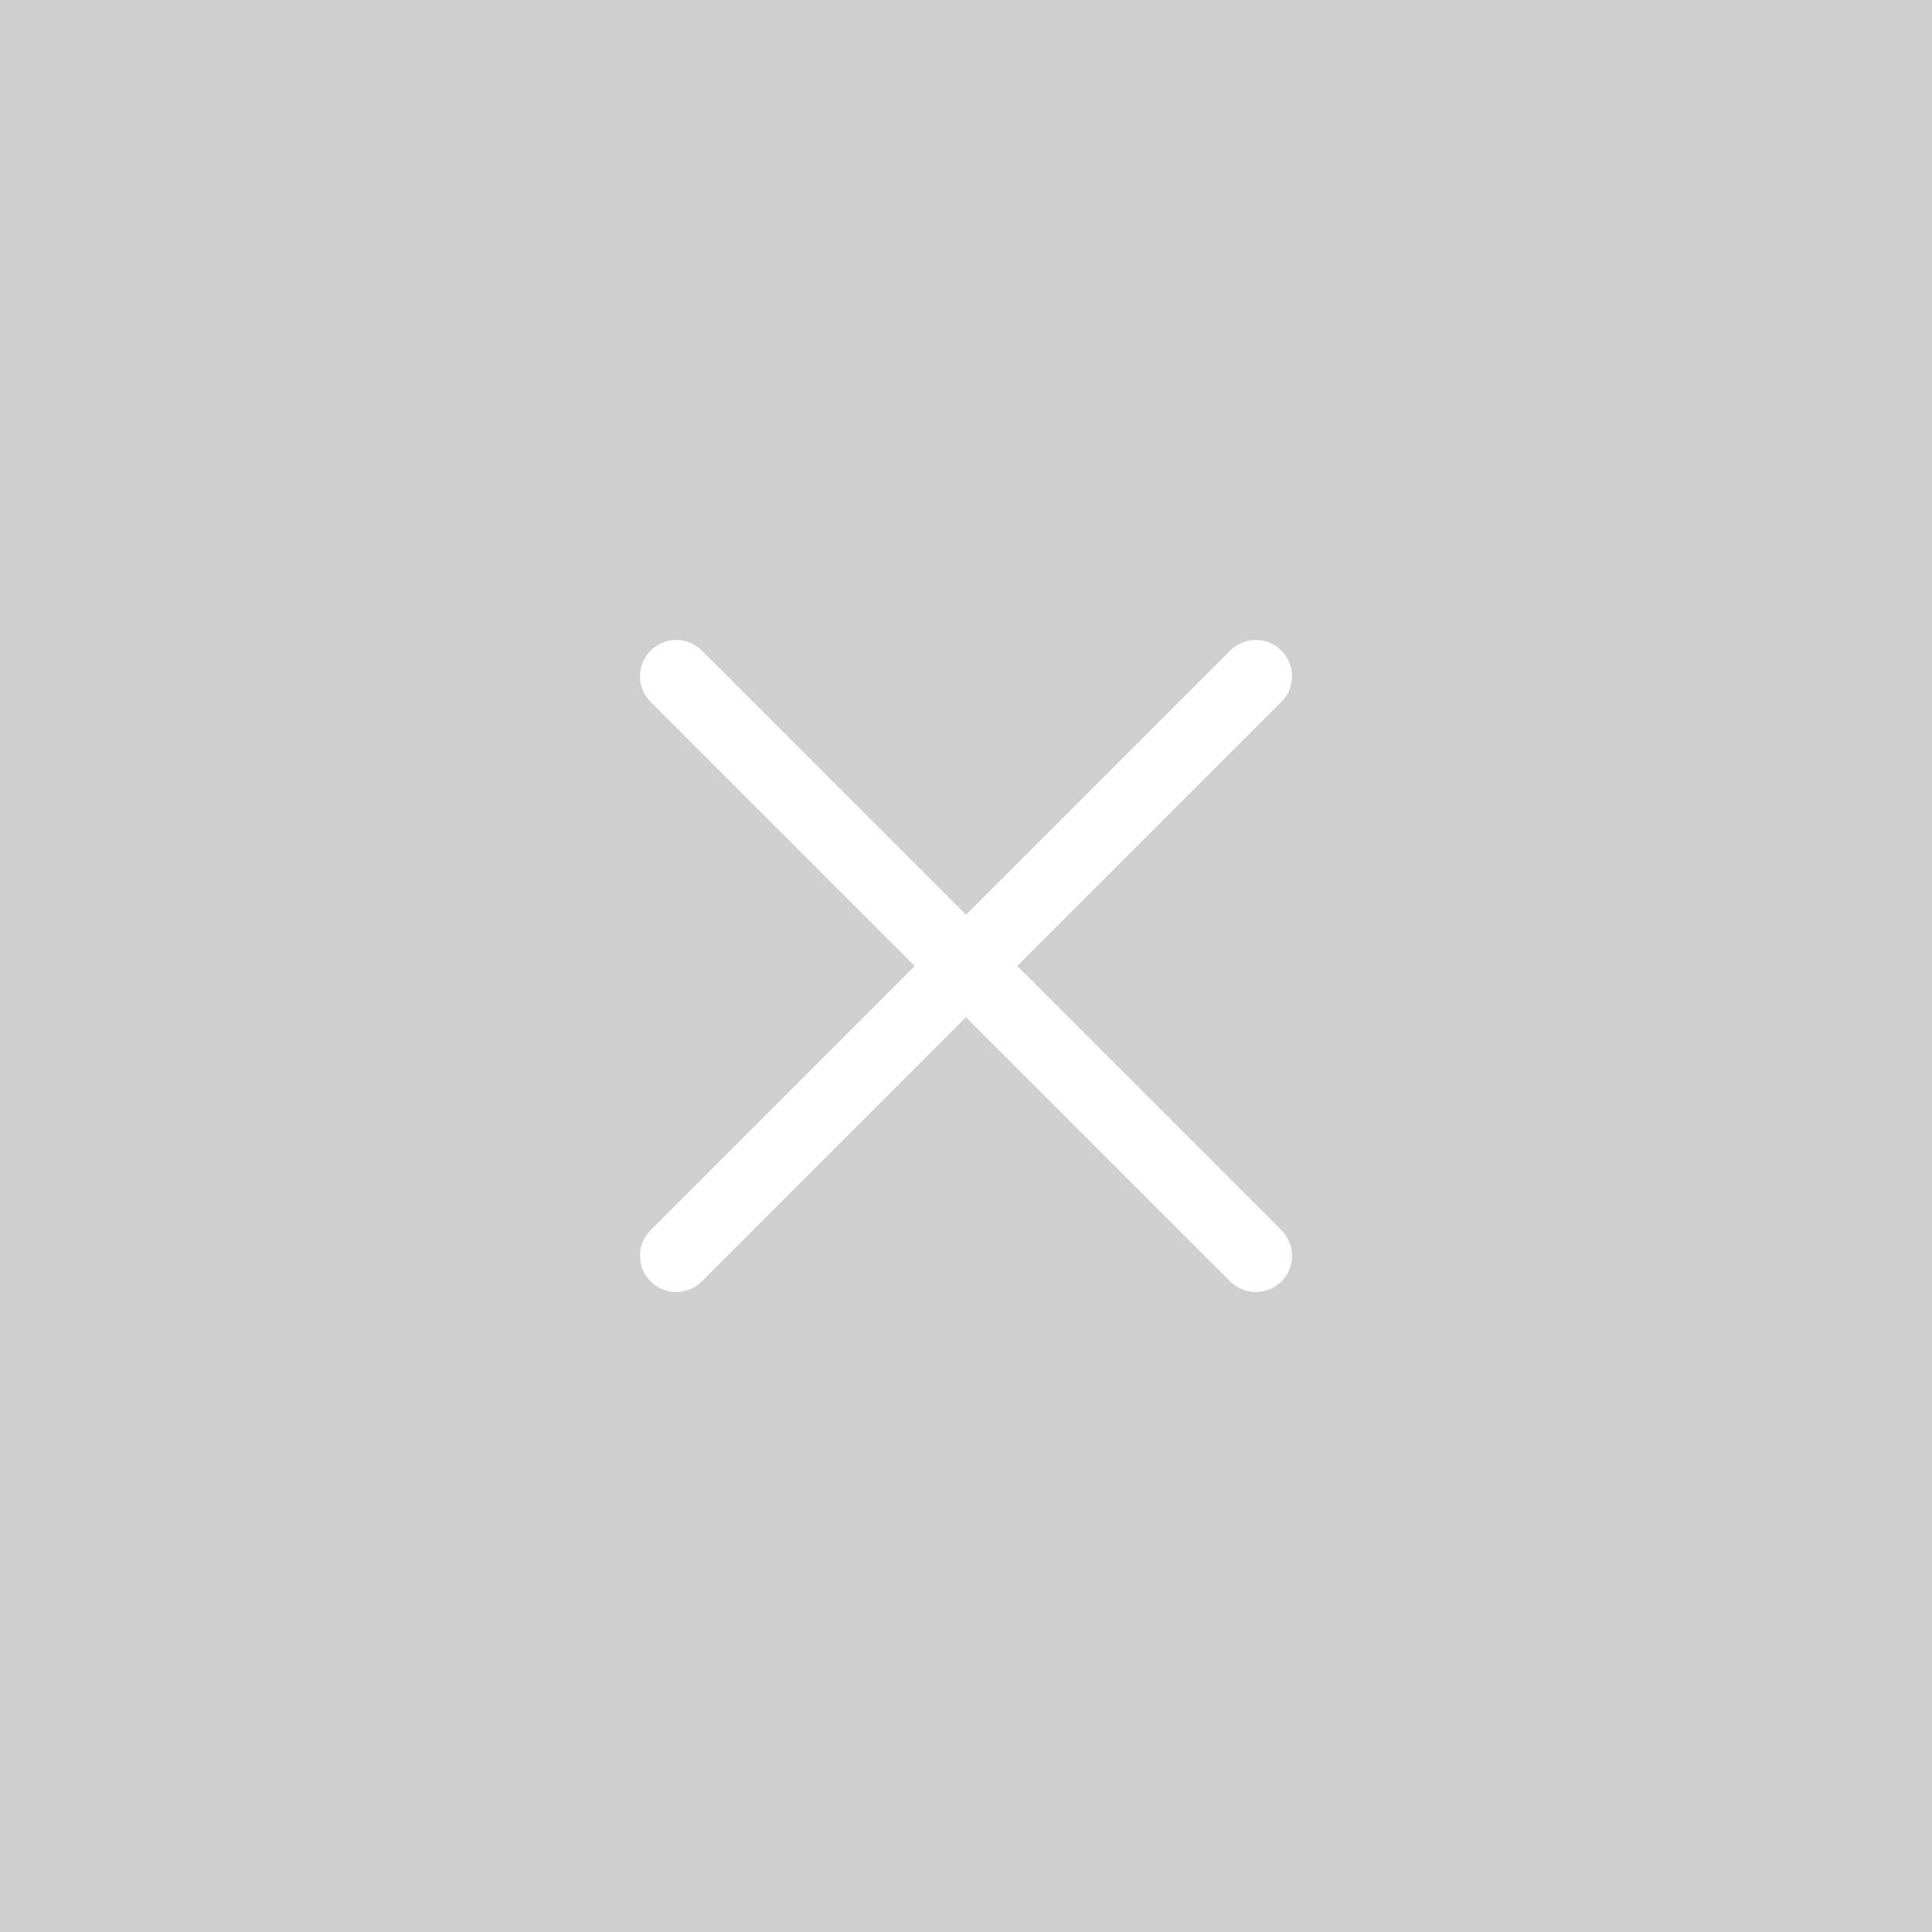 <svg xmlns="http://www.w3.org/2000/svg" width="40" height="40" viewBox="0 0 40 40">
  <g id="close_type_box" transform="translate(-1521)">
    <rect id="사각형_1028" data-name="사각형 1028" width="40" height="40" transform="translate(1521)" fill="#cfcfcf"/>
    <g id="그룹_3419" data-name="그룹 3419" transform="translate(1529 8)">
      <path id="패스_5898" data-name="패스 5898" d="M0,0H24V24H0Z" fill="none"/>
      <line id="선_279" data-name="선 279" x1="12" y2="12" transform="translate(6 6)" fill="none" stroke="#fff" stroke-linecap="round" stroke-linejoin="round" stroke-width="1.5"/>
      <line id="선_280" data-name="선 280" x2="12" y2="12" transform="translate(6 6)" fill="none" stroke="#fff" stroke-linecap="round" stroke-linejoin="round" stroke-width="1.5"/>
    </g>
  </g>
</svg>
